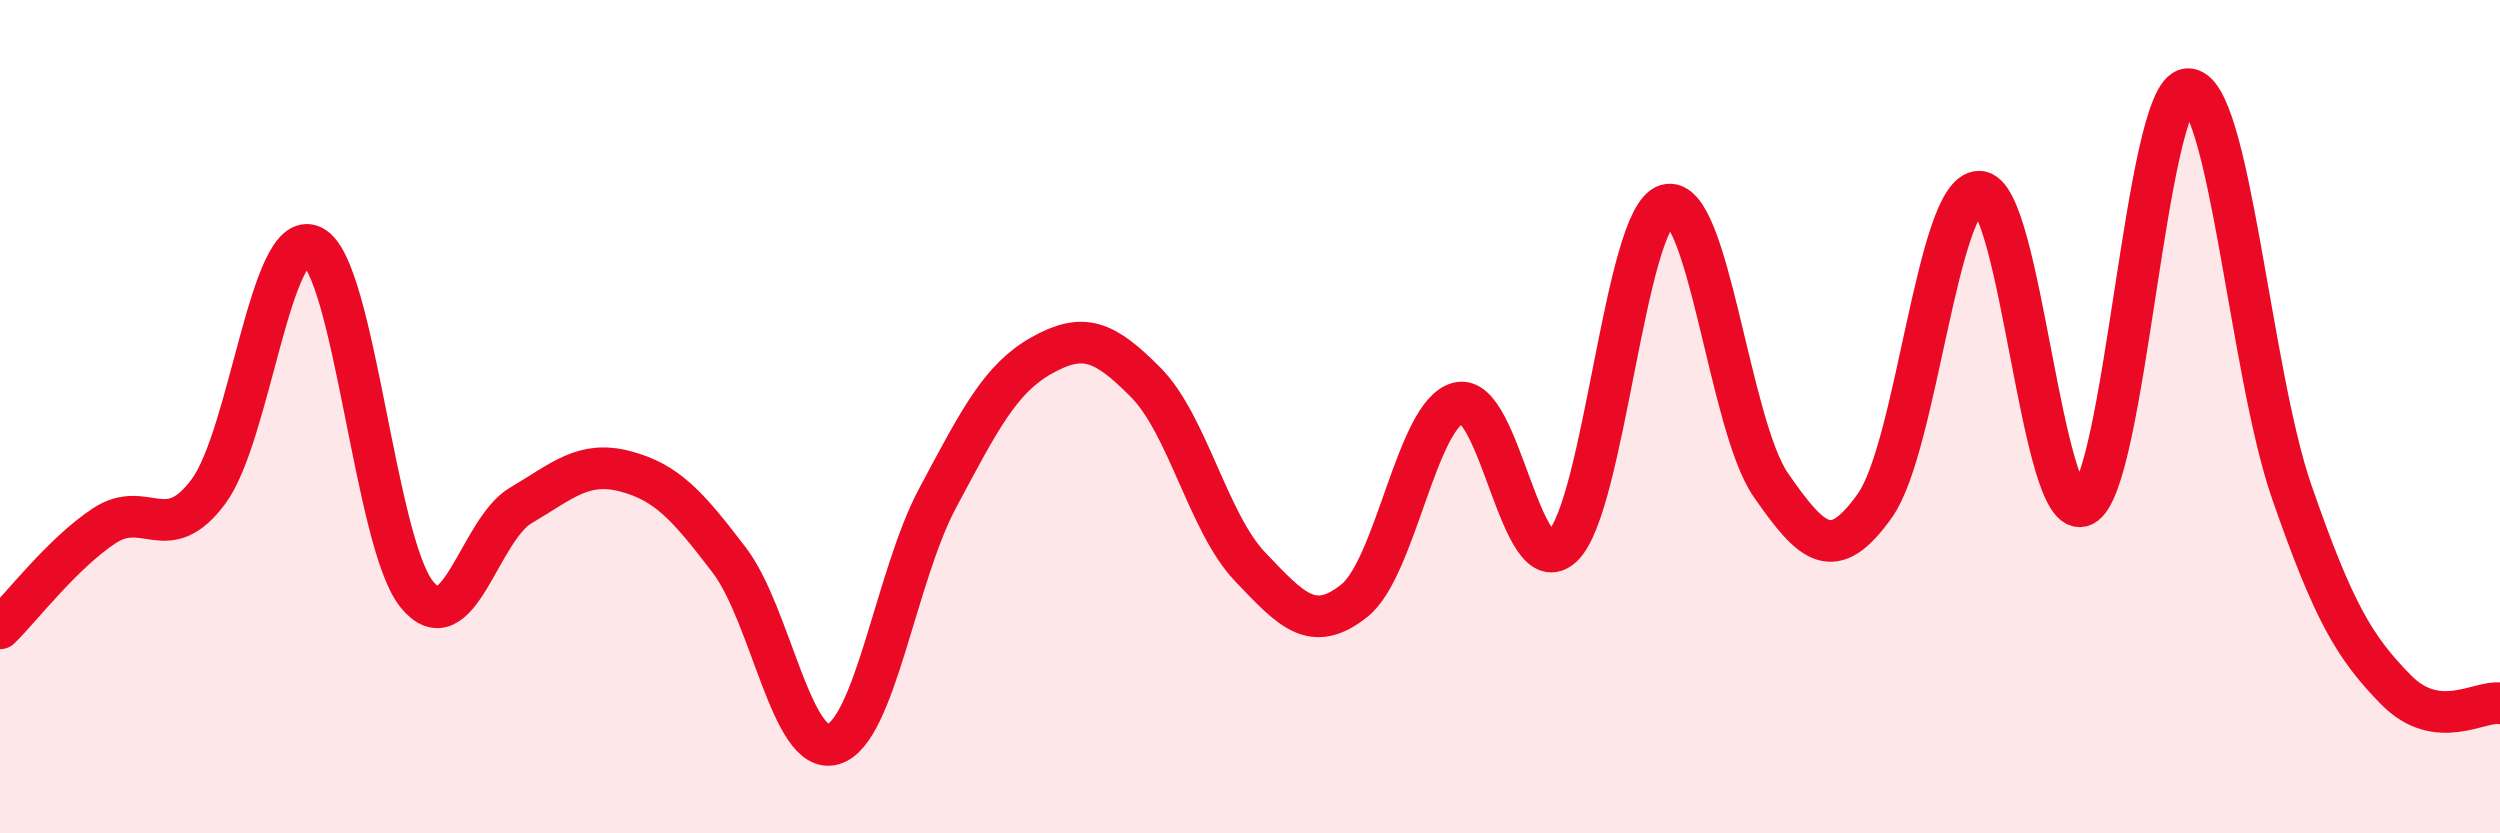 
    <svg width="60" height="20" viewBox="0 0 60 20" xmlns="http://www.w3.org/2000/svg">
      <path
        d="M 0,15.08 C 0.5,14.59 1.5,13.28 2.5,12.62 C 3.5,11.96 4,13.14 5,11.8 C 6,10.46 6.5,5.42 7.5,5.91 C 8.5,6.4 9,13.02 10,14.26 C 11,15.5 11.5,12.72 12.5,12.13 C 13.5,11.54 14,11.05 15,11.31 C 16,11.57 16.5,12.13 17.5,13.44 C 18.5,14.75 19,18.16 20,17.86 C 21,17.56 21.5,13.83 22.5,11.96 C 23.5,10.09 24,9.09 25,8.53 C 26,7.97 26.5,8.17 27.5,9.18 C 28.5,10.19 29,12.55 30,13.6 C 31,14.65 31.5,15.21 32.5,14.42 C 33.5,13.63 34,9.93 35,9.67 C 36,9.41 36.5,14.06 37.5,13.11 C 38.5,12.16 39,5.21 40,4.92 C 41,4.63 41.5,10.2 42.5,11.64 C 43.5,13.08 44,13.54 45,12.13 C 46,10.72 46.5,4.6 47.5,4.6 C 48.5,4.6 49,12.62 50,12.13 C 51,11.64 51.5,2.21 52.5,2.14 C 53.5,2.07 54,8.92 55,11.8 C 56,14.68 56.5,15.53 57.5,16.55 C 58.5,17.57 59.5,16.81 60,16.88L60 20L0 20Z"
        fill="#EB0A25"
        opacity="0.1"
        stroke-linecap="round"
        stroke-linejoin="round"
      />
      <path
        d="M 0,15.08 C 0.5,14.59 1.5,13.28 2.5,12.62 C 3.5,11.96 4,13.14 5,11.8 C 6,10.46 6.5,5.42 7.5,5.91 C 8.5,6.4 9,13.02 10,14.26 C 11,15.5 11.5,12.72 12.5,12.13 C 13.5,11.54 14,11.05 15,11.31 C 16,11.57 16.5,12.13 17.5,13.44 C 18.5,14.75 19,18.16 20,17.86 C 21,17.56 21.5,13.83 22.5,11.96 C 23.5,10.09 24,9.09 25,8.53 C 26,7.97 26.5,8.17 27.5,9.18 C 28.5,10.19 29,12.55 30,13.6 C 31,14.65 31.5,15.21 32.5,14.42 C 33.5,13.63 34,9.93 35,9.67 C 36,9.41 36.5,14.06 37.5,13.11 C 38.5,12.16 39,5.21 40,4.92 C 41,4.63 41.5,10.2 42.5,11.64 C 43.5,13.08 44,13.54 45,12.13 C 46,10.72 46.5,4.6 47.5,4.6 C 48.5,4.6 49,12.62 50,12.13 C 51,11.64 51.5,2.21 52.5,2.14 C 53.5,2.07 54,8.92 55,11.8 C 56,14.68 56.5,15.53 57.5,16.55 C 58.5,17.57 59.5,16.81 60,16.88"
        stroke="#EB0A25"
        stroke-width="1"
        fill="none"
        stroke-linecap="round"
        stroke-linejoin="round"
      />
    </svg>
  